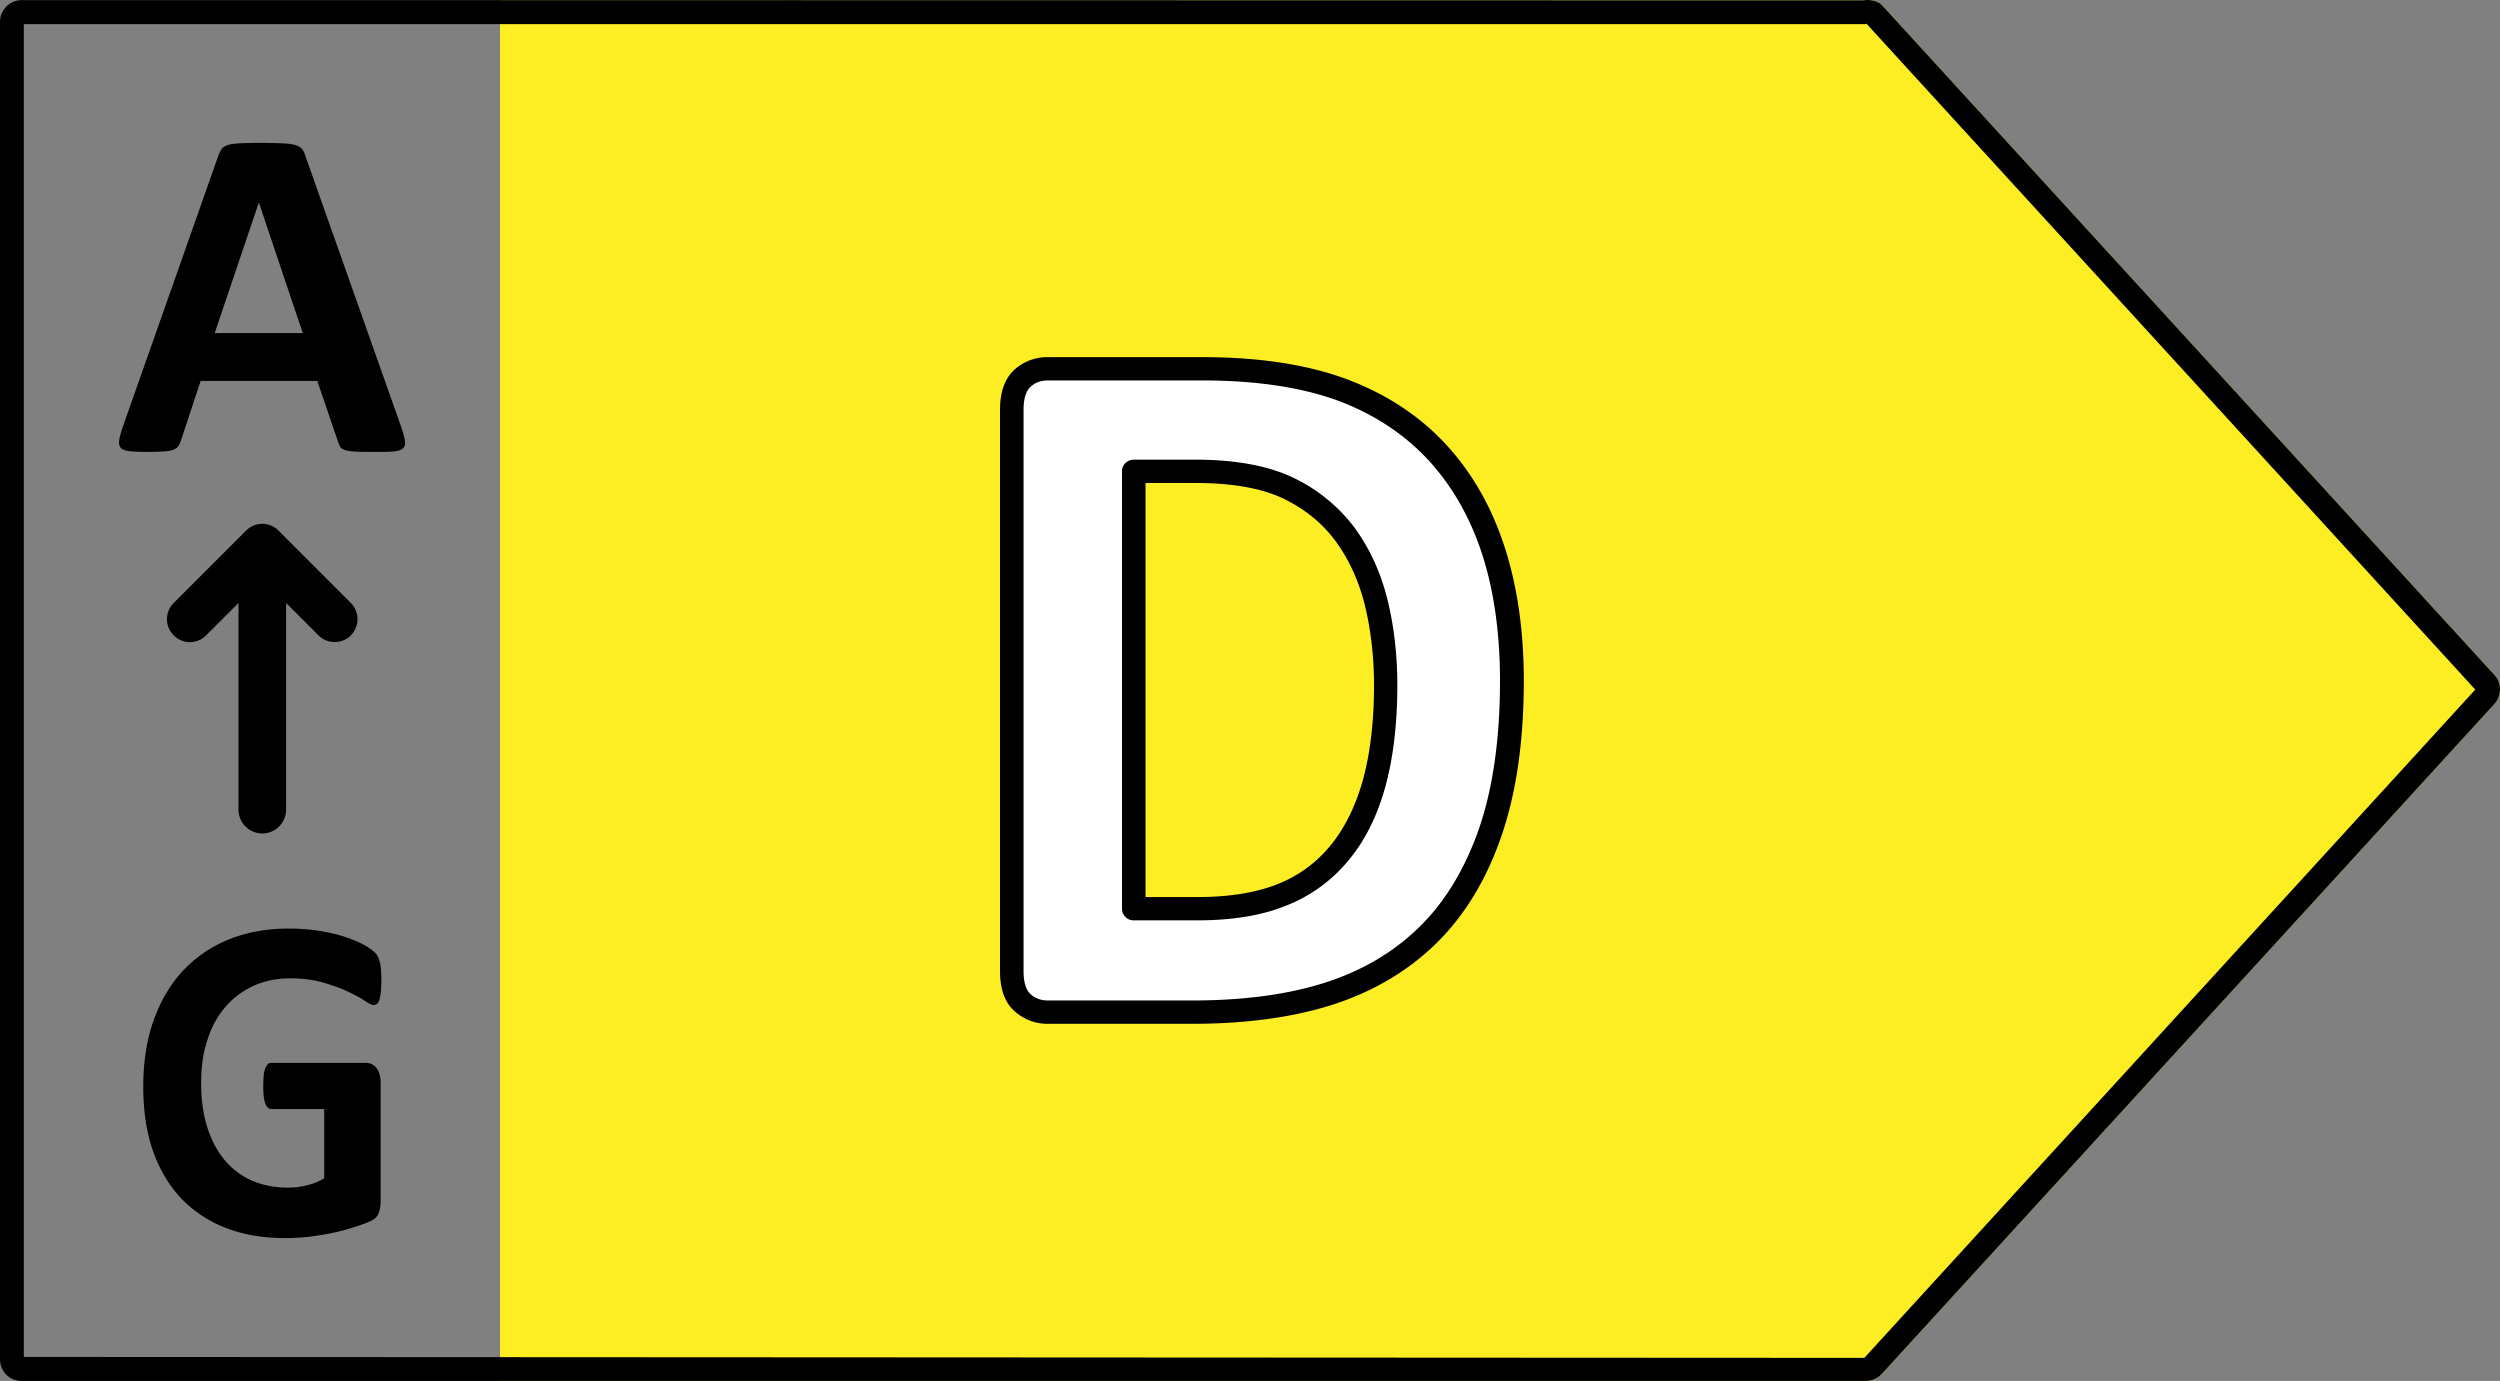 <svg fill="none" height="58" width="105" xmlns="http://www.w3.org/2000/svg"><rect width="100%" height="100%" fill="#808080" stroke="none"/><clipPath id="a"><path d="M0 0h105v58H0z"/></clipPath><g clip-path="url(#a)"><path d="M21 .005V58h57.372c.24 0 .47-.1.65-.28l25.73-28.138a.91.91 0 0 0 0-1.249L79.042.215a.642.642 0 0 0-.13-.1c-.19-.1-.43-.14-.64-.1z" fill="#fcee23"/><g fill="#000"><path d="M.91.005H22l56.272.01c.21-.04.45 0 .64.1.05.03.09.06.13.1l25.71 28.118a.91.91 0 0 1 0 1.249L79.022 57.72c-.18.18-.41.28-.65.28H.91C.4 58 0 57.6 0 57.081V.924C0 .414.41.005.91.005zM1 56.991l21 .01 56.302.03 25.66-28.068L78.382.984l-.01.03H1z"/><path d="M16.857 17.95c.08.24.13.43.15.57s-.01.24-.08.31-.2.11-.39.13c-.19.02-.45.02-.78.02-.34 0-.61 0-.8-.01s-.34-.03-.44-.06-.17-.07-.21-.12-.07-.12-.1-.21l-.88-2.58h-4.9l-.83 2.51c-.03.09-.06.17-.11.23-.04.06-.11.11-.21.15-.1.04-.23.06-.41.07s-.41.02-.7.02c-.31 0-.55-.01-.73-.03-.17-.02-.3-.07-.36-.14-.07-.08-.09-.18-.07-.32s.07-.32.15-.56l4.02-11.41c.04-.11.09-.2.14-.27s.14-.12.26-.16.28-.06.49-.07c.21-.01.48-.02.83-.02.4 0 .71.01.95.02s.42.03.55.07.22.09.28.16.11.17.15.3zm-5.98-9.43h-.01l-1.85 5.47h3.7zm5.14 32.65c0 .19-.01.35-.02.49-.02.14-.04.24-.06.33-.03.08-.06.14-.1.17s-.09.05-.14.05c-.08 0-.2-.06-.38-.18-.17-.12-.41-.24-.7-.38s-.63-.26-1.04-.38c-.4-.12-.87-.18-1.4-.18-.57 0-1.08.11-1.54.32s-.85.51-1.18.89c-.33.39-.58.85-.75 1.39-.18.54-.26 1.14-.26 1.79 0 .72.09 1.35.27 1.9s.43 1.01.75 1.38.7.65 1.15.84.94.28 1.49.28c.26 0 .53-.03.79-.1.26-.06.5-.16.72-.29v-2.91h-2.22c-.11 0-.19-.07-.25-.22s-.09-.39-.09-.74c0-.18.01-.33.02-.46.01-.12.04-.22.07-.3.03-.07.07-.13.11-.17s.09-.05.14-.05h3.95c.1 0 .18.02.26.05.08.04.14.09.2.16s.1.16.13.26.05.22.05.35v5c0 .19-.03.36-.09.51s-.19.26-.39.34c-.2.09-.44.17-.73.26s-.59.17-.9.23c-.31.06-.62.11-.94.15-.32.03-.63.05-.95.05-.93 0-1.77-.14-2.51-.43a5.21 5.21 0 0 1-1.88-1.25c-.51-.55-.9-1.21-1.18-2-.27-.79-.4-1.68-.4-2.68 0-1.03.14-1.95.43-2.77s.7-1.52 1.23-2.09 1.17-1.01 1.92-1.32c.75-.3 1.59-.46 2.51-.46.51 0 .97.04 1.38.11.42.07.78.16 1.09.27s.57.22.77.34.35.23.43.32.14.22.18.38c.04.18.06.43.06.75zm-1.28-15.845-3.04-3.04a.954.954 0 0 0-1.36 0l-3.04 3.04c-.38.38-.38.98 0 1.36s.98.38 1.36 0l1.36-1.36v8.68c0 .55.45 1 1 1s1-.45 1-1v-8.68l1.36 1.36c.19.19.43.28.68.28s.49-.09.68-.28c.37-.38.37-.99 0-1.36z"/></g><path d="M63.505 28.604c0 2.476-.306 4.6-.91 6.361-.603 1.762-1.474 3.2-2.611 4.316s-2.513 1.928-4.135 2.457-3.551.782-5.797.782h-6.034a1.55 1.55 0 0 1-1.088-.41c-.297-.275-.435-.725-.435-1.332V17.222c0-.617.148-1.057.435-1.322a1.578 1.578 0 0 1 1.088-.41h6.49c2.255 0 4.164.283 5.737.841 1.572.568 2.888 1.4 3.966 2.505 1.079 1.106 1.89 2.476 2.454 4.101.554 1.634.84 3.523.84 5.667zm-5.322.186c0-1.282-.138-2.467-.415-3.573-.277-1.096-.732-2.055-1.345-2.857a6.275 6.275 0 0 0-2.384-1.89c-.98-.45-2.246-.674-3.829-.674h-2.59v18.38h2.68c1.405 0 2.592-.197 3.562-.588.96-.392 1.77-.979 2.413-1.762s1.128-1.761 1.444-2.936c.307-1.174.465-2.544.465-4.1z" fill="#fff"/><path d="M50.062 43h-6.034a2.06 2.06 0 0 1-1.425-.538c-.405-.362-.603-.93-.603-1.684V17.222c0-.754.198-1.312.593-1.684A2.06 2.06 0 0 1 44.018 15h6.49c2.304 0 4.282.294 5.905.871 1.632.587 3.037 1.468 4.154 2.623 1.118 1.155 1.989 2.593 2.562 4.287.574 1.673.871 3.63.871 5.813 0 2.525-.317 4.717-.94 6.518-.623 1.82-1.543 3.337-2.73 4.502-1.187 1.164-2.641 2.026-4.333 2.574-1.662.538-3.66.812-5.935.812zm-6.044-27.021c-.307 0-.544.088-.742.274-.188.176-.287.499-.287.969v23.556c0 .47.1.793.287.97.198.185.445.273.742.273h6.034c2.176 0 4.076-.254 5.639-.763 1.543-.5 2.868-1.282 3.937-2.34 1.078-1.056 1.909-2.446 2.492-4.12.584-1.702.88-3.787.88-6.204 0-2.075-.276-3.934-.81-5.5-.534-1.556-1.326-2.868-2.345-3.925-1.019-1.047-2.285-1.85-3.778-2.388-1.504-.528-3.374-.802-5.56-.802zm6.272 22.676h-2.671a.487.487 0 0 1-.495-.49v-18.37c0-.274.218-.489.495-.489h2.591c1.642 0 2.998.245 4.036.724a7.007 7.007 0 0 1 2.572 2.036c.653.861 1.138 1.88 1.435 3.034.287 1.135.435 2.368.435 3.69 0 1.595-.168 3.014-.495 4.218-.336 1.233-.85 2.28-1.543 3.112a6.422 6.422 0 0 1-2.611 1.908c-1.02.421-2.285.627-3.75.627zm-2.177-.979H50.3c1.335 0 2.473-.186 3.373-.548.88-.352 1.622-.9 2.215-1.625s1.049-1.654 1.356-2.75c.306-1.116.465-2.456.465-3.963 0-1.234-.139-2.398-.406-3.455-.267-1.028-.692-1.928-1.266-2.682-.564-.744-1.306-1.32-2.196-1.742-.92-.42-2.137-.626-3.63-.626h-2.098z" fill="#000"/></g></svg>